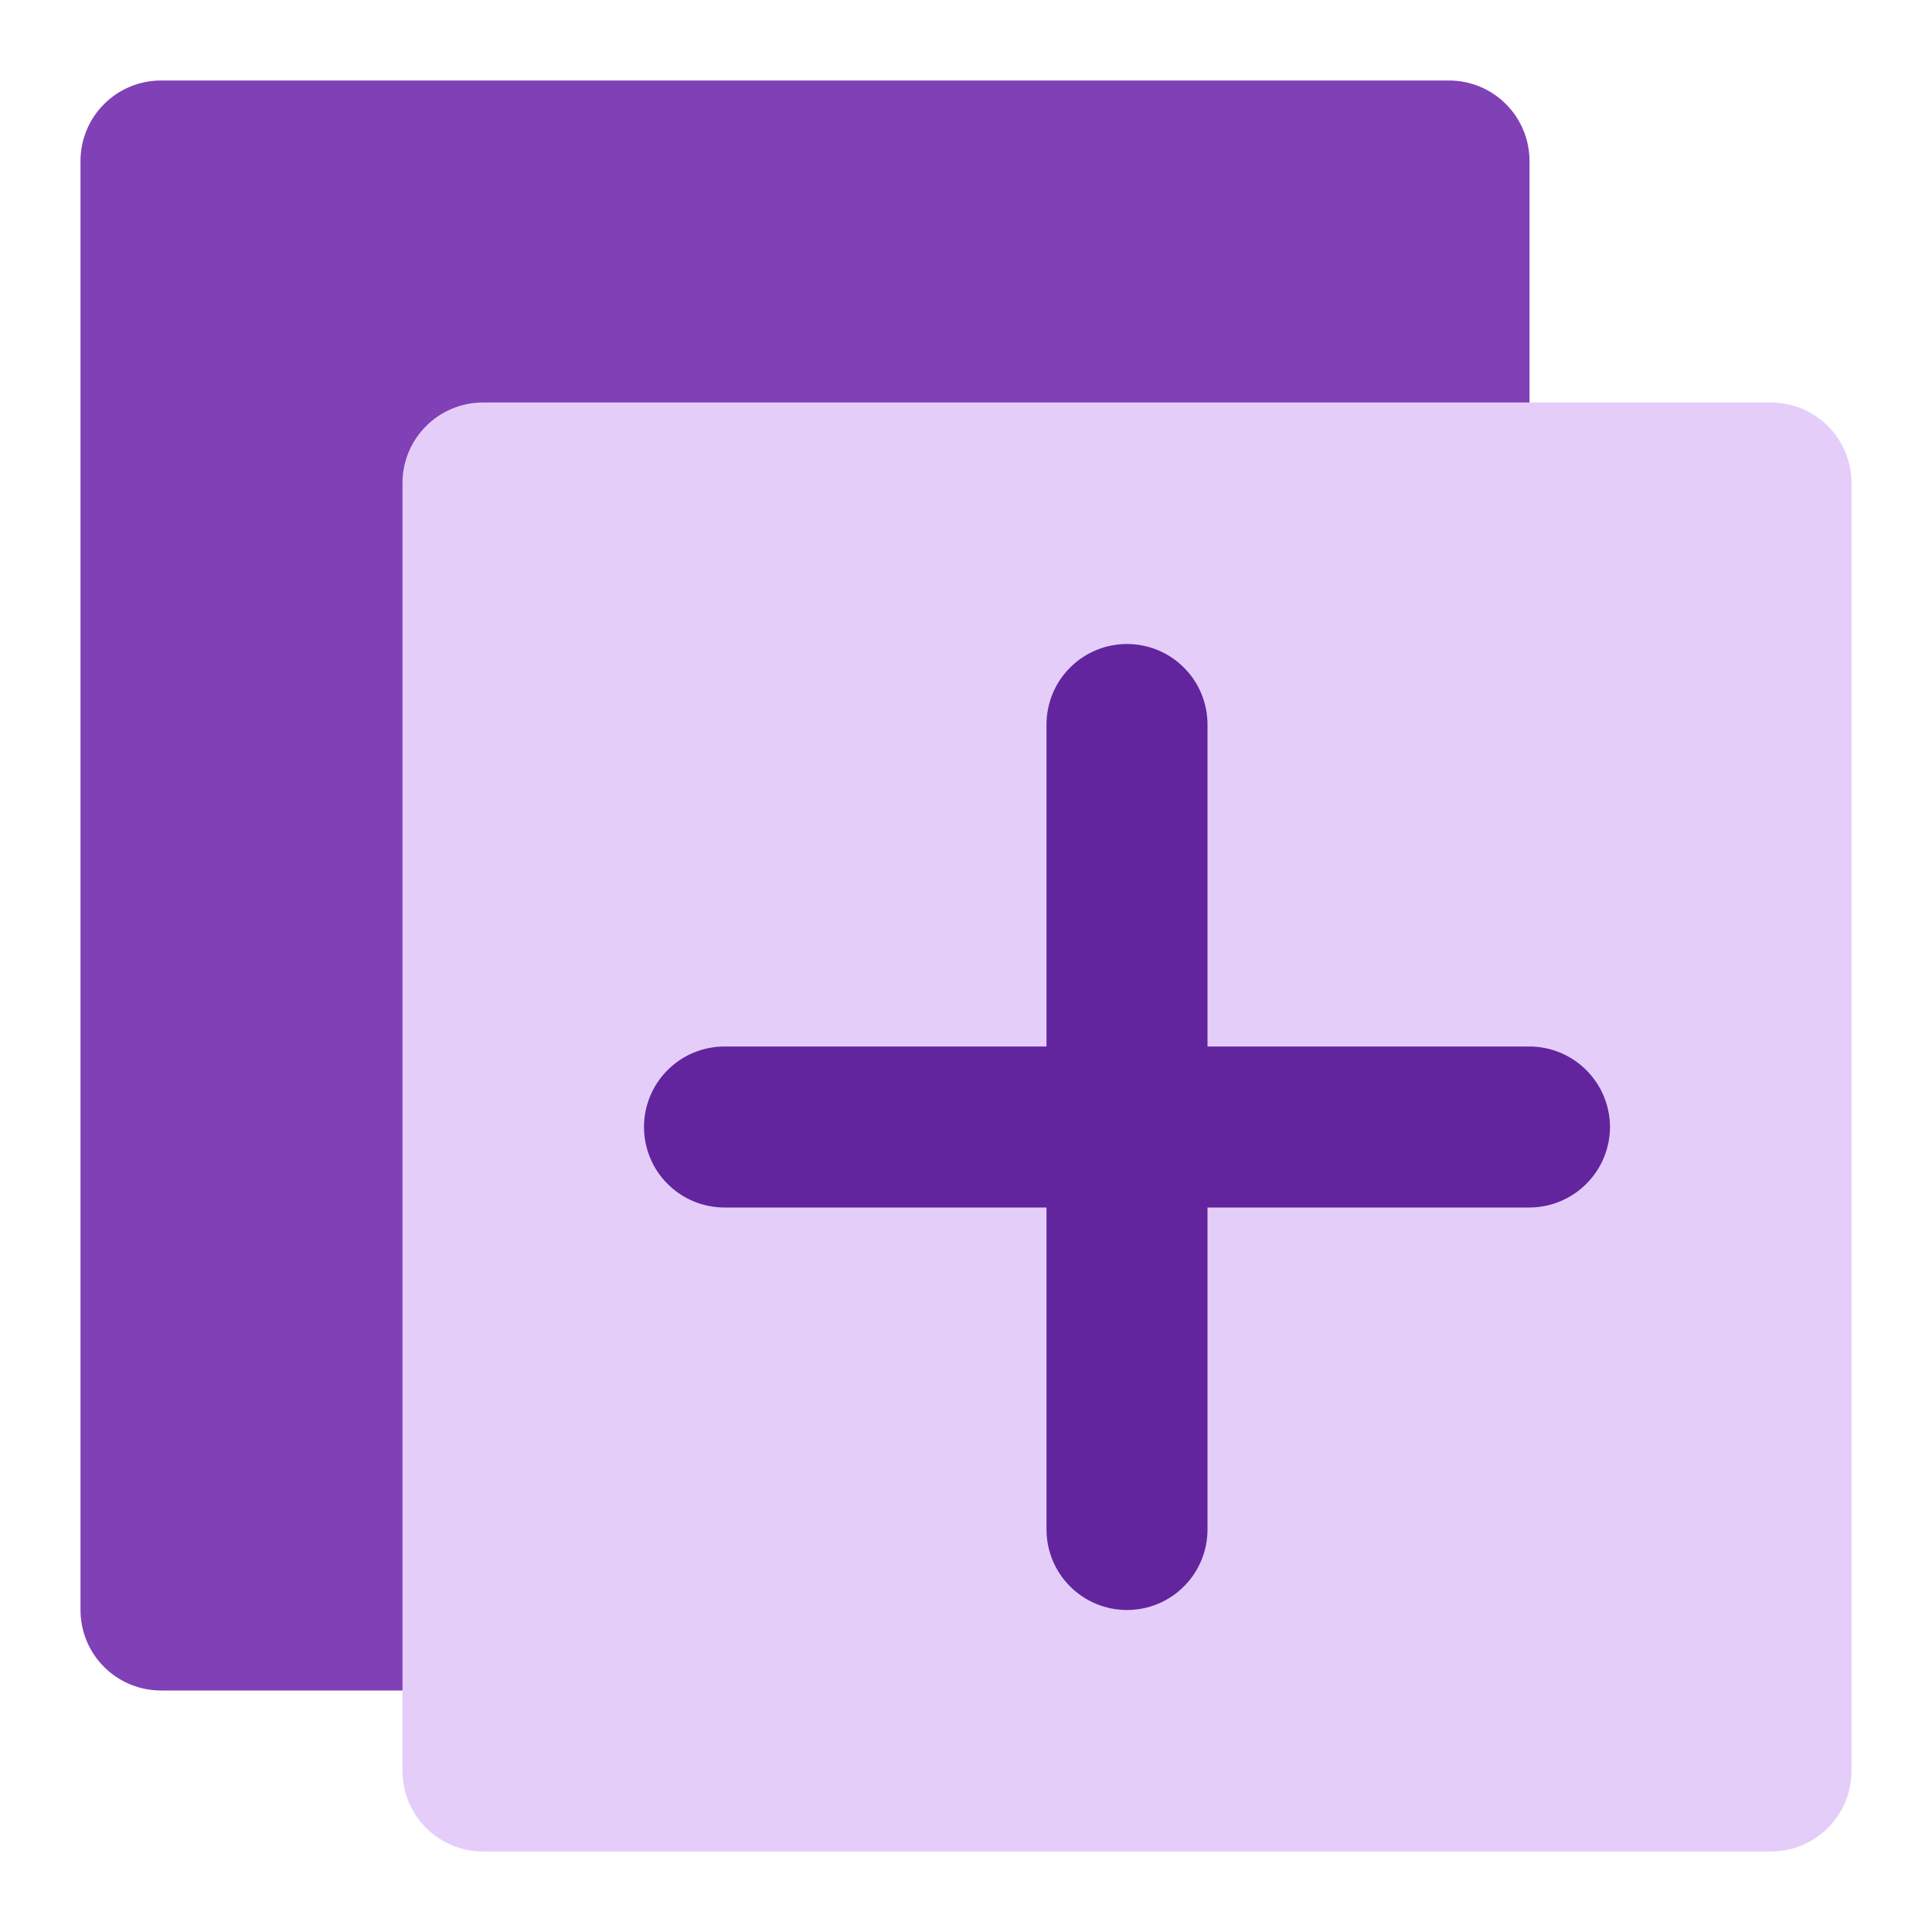 <?xml version="1.0" encoding="UTF-8"?>
<svg xmlns="http://www.w3.org/2000/svg" width="24" height="24" viewBox="0 0 24 24" fill="none">
  <path d="M19 5V2C19 1.735 18.895 1.48 18.707 1.293C18.52 1.105 18.265 1 18 1H2C1.735 1 1.48 1.105 1.293 1.293C1.105 1.48 1 1.735 1 2V20C1 20.265 1.105 20.52 1.293 20.707C1.48 20.895 1.735 21 2 21H5" fill="#7f41b5" id="id_101"></path>
  <path d="M22 5H6C5.448 5 5 5.448 5 6V22C5 22.552 5.448 23 6 23H22C22.552 23 23 22.552 23 22V6C23 5.448 22.552 5 22 5Z" fill="#e5cdfa" id="id_102"></path>
  <path d="M20 14C19.999 14.265 19.894 14.519 19.706 14.706C19.519 14.894 19.265 14.999 19 15H15V19C15 19.265 14.895 19.52 14.707 19.707C14.52 19.895 14.265 20 14 20C13.735 20 13.48 19.895 13.293 19.707C13.105 19.52 13 19.265 13 19V15H9C8.735 15 8.48 14.895 8.293 14.707C8.105 14.52 8 14.265 8 14C8 13.735 8.105 13.48 8.293 13.293C8.48 13.105 8.735 13 9 13H13V9C13 8.735 13.105 8.48 13.293 8.293C13.48 8.105 13.735 8 14 8C14.265 8 14.52 8.105 14.707 8.293C14.895 8.48 15 8.735 15 9V13H19C19.265 13.001 19.519 13.106 19.706 13.294C19.894 13.481 19.999 13.735 20 14V14Z" fill="#62259d" id="id_103"></path>
</svg>
